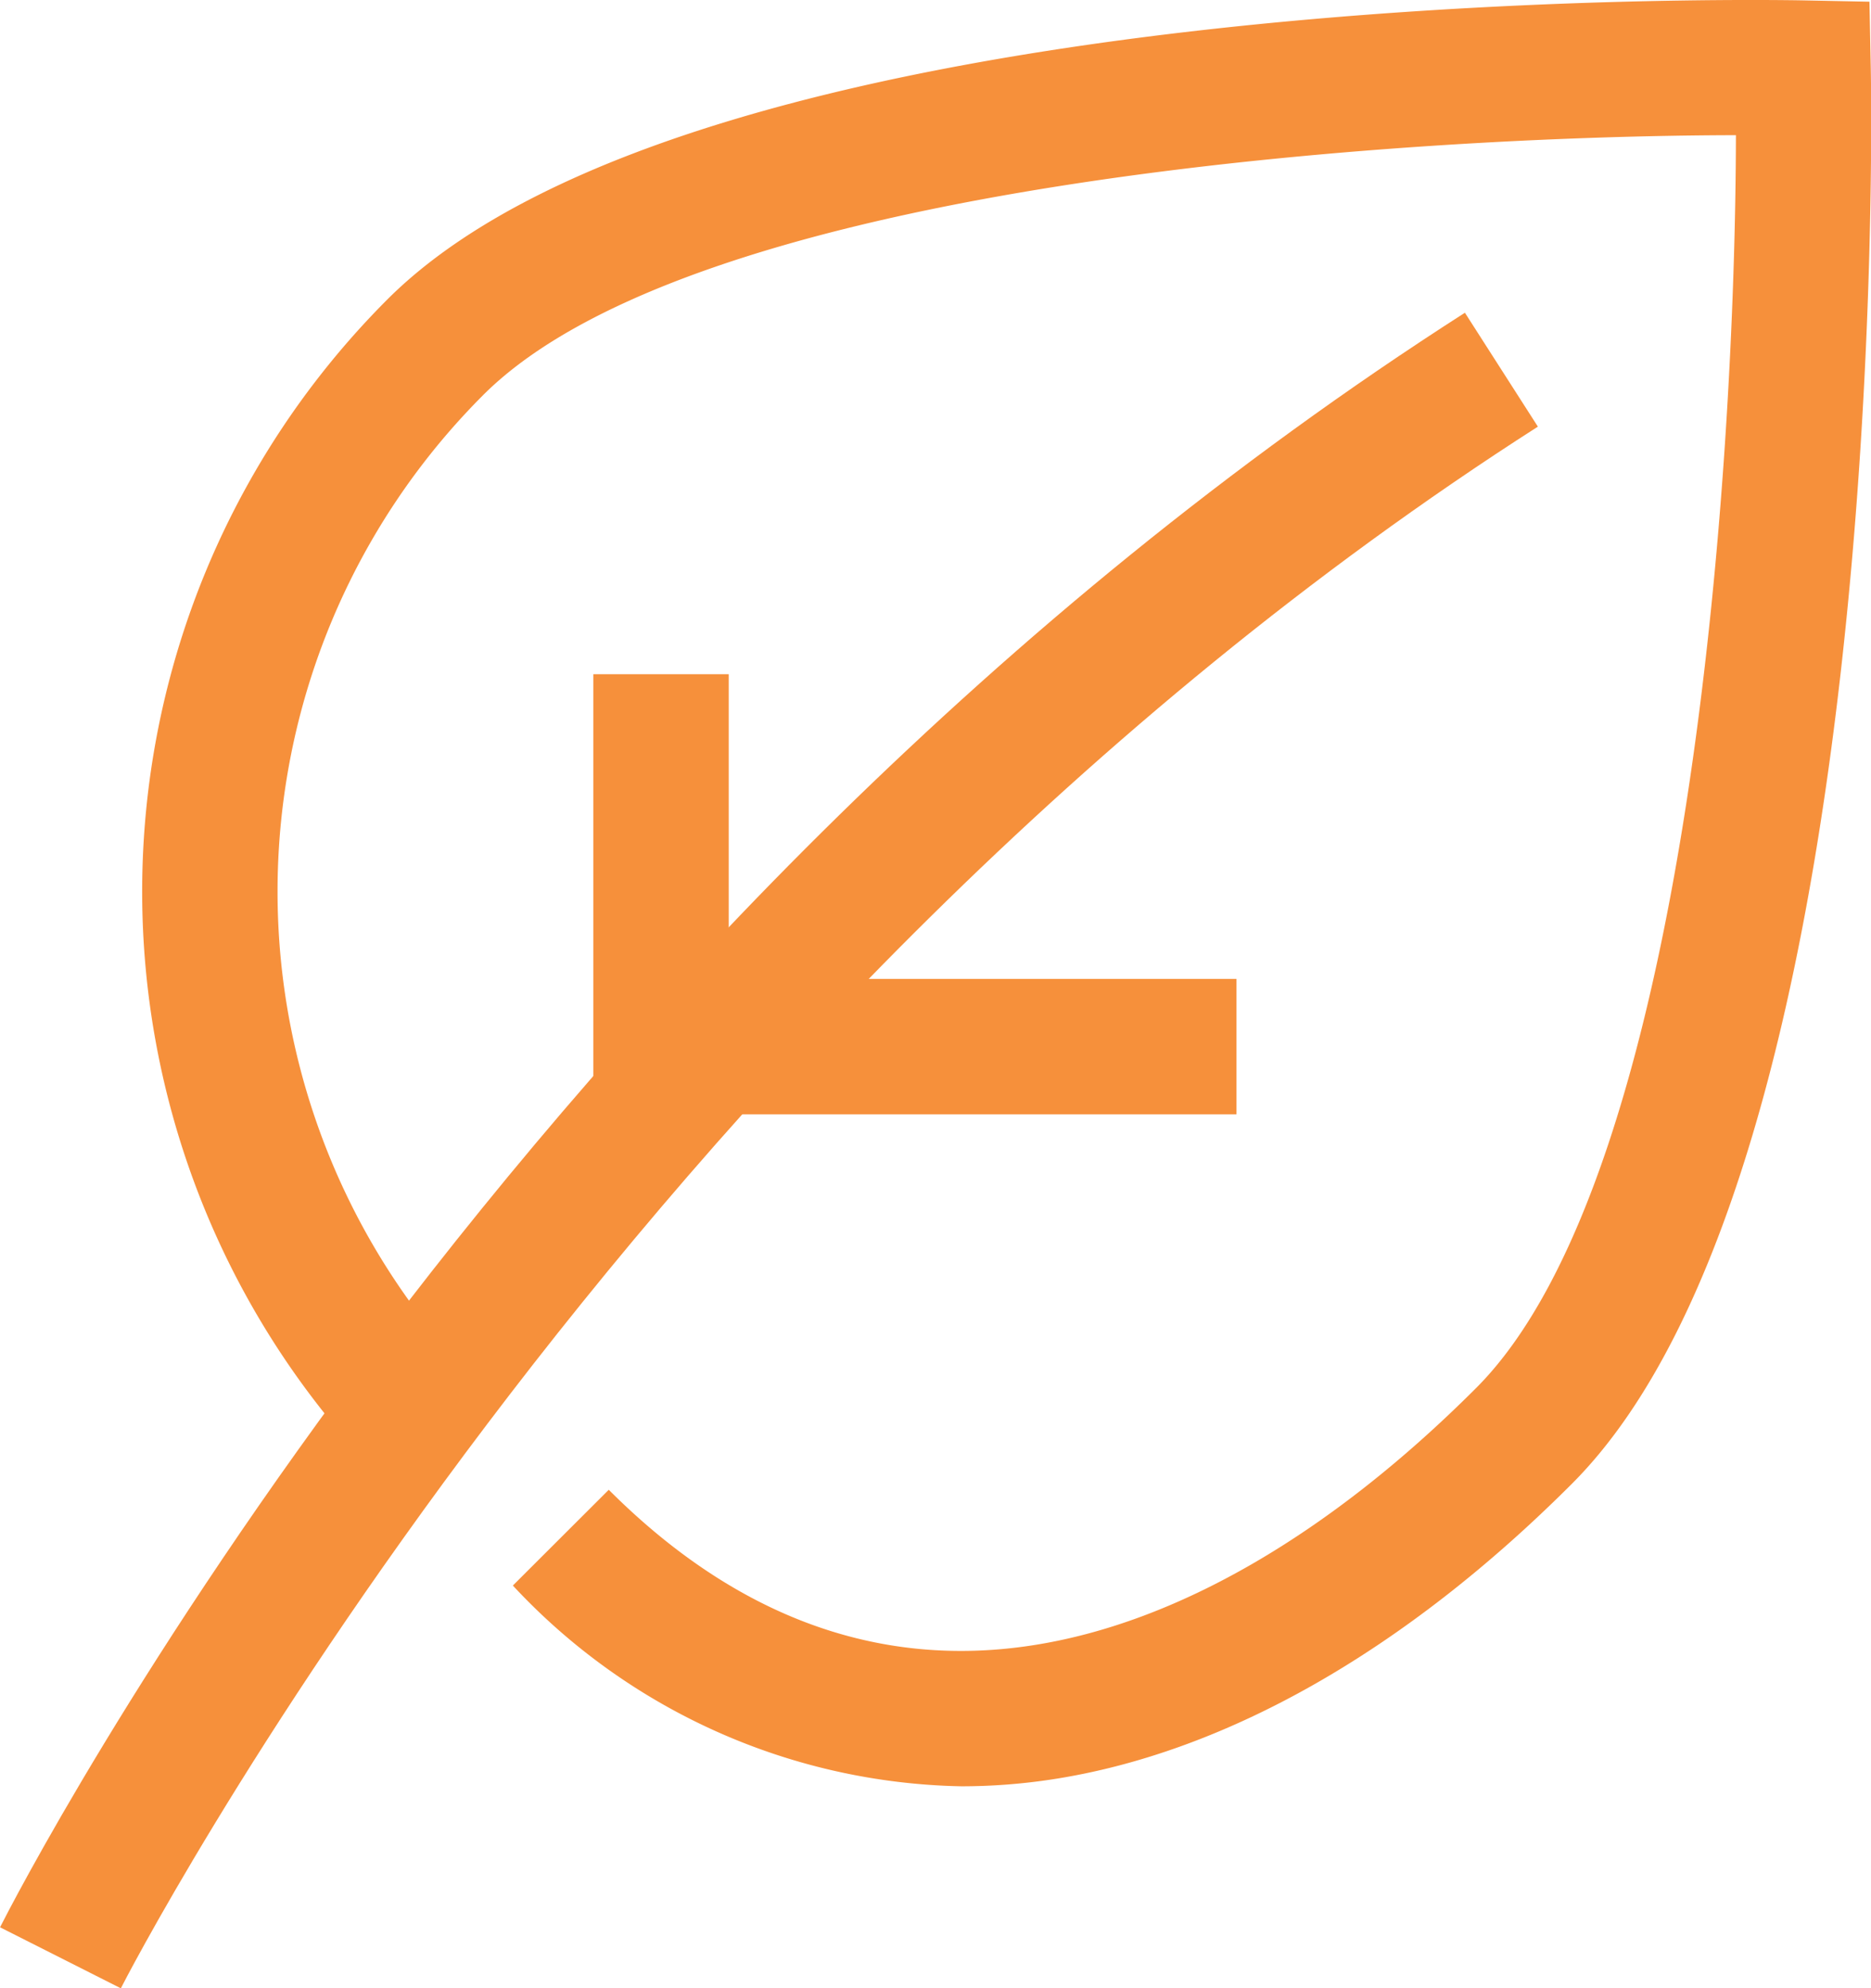 <svg xmlns="http://www.w3.org/2000/svg" viewBox="0 0 46 48.878">
  <defs>
    <style>
      .cls-1 {
        fill: #f6903b;
      }
    </style>
  </defs>
  <g id="leaf" transform="translate(-1.729 0)">
    <g id="Group_14" data-name="Group 14" transform="translate(1.729 0)">
      <g id="Group_11" data-name="Group 11" transform="translate(3.491)">
        <g id="Group_10" data-name="Group 10">
          <path id="Path_9" data-name="Path 9" class="cls-1" d="M26.07,43.912a15.449,15.449,0,0,1-11.028-4.935L17.4,36.623c3.119,3.119,6.621,4.408,10.409,3.825,3.546-.544,7.32-2.731,10.914-6.325,5.262-5.262,6.376-22.7,6.389-30.8-8.1.012-25.537,1.126-30.8,6.389a17.261,17.261,0,0,0,0,24.41l-2.354,2.354a20.589,20.589,0,0,1,0-29.116c7.8-7.8,33.739-7.371,34.837-7.35l1.6.032.032,1.6c.022,1.1.453,27.035-7.35,34.836-4.1,4.1-8.511,6.609-12.763,7.262A14.829,14.829,0,0,1,26.07,43.912Z" transform="translate(-5.924 0)"/>
        </g>
      </g>
      <g id="Group_13" data-name="Group 13" transform="translate(0 7.686)">
        <g id="Group_12" data-name="Group 12">
          <path id="Path_10" data-name="Path 10" class="cls-1" d="M4.7,50.427l-2.97-1.5c.508-1,12.705-24.769,36.015-39.69l1.794,2.8C16.987,26.474,4.819,50.189,4.7,50.427Z" transform="translate(-1.729 -9.235)"/>
        </g>
      </g>
    </g>
    <g id="Group_16" data-name="Group 16" transform="translate(19.645 24.064)">
      <g id="Group_15" data-name="Group 15">
        <rect id="Rectangle_27" data-name="Rectangle 27" class="cls-1" width="12.484" height="3.329"/>
      </g>
    </g>
    <g id="Group_18" data-name="Group 18" transform="translate(16.316 16.574)">
      <g id="Group_17" data-name="Group 17">
        <rect id="Rectangle_28" data-name="Rectangle 28" class="cls-1" width="3.329" height="9.987"/>
      </g>
    </g>
  </g>
</svg>
